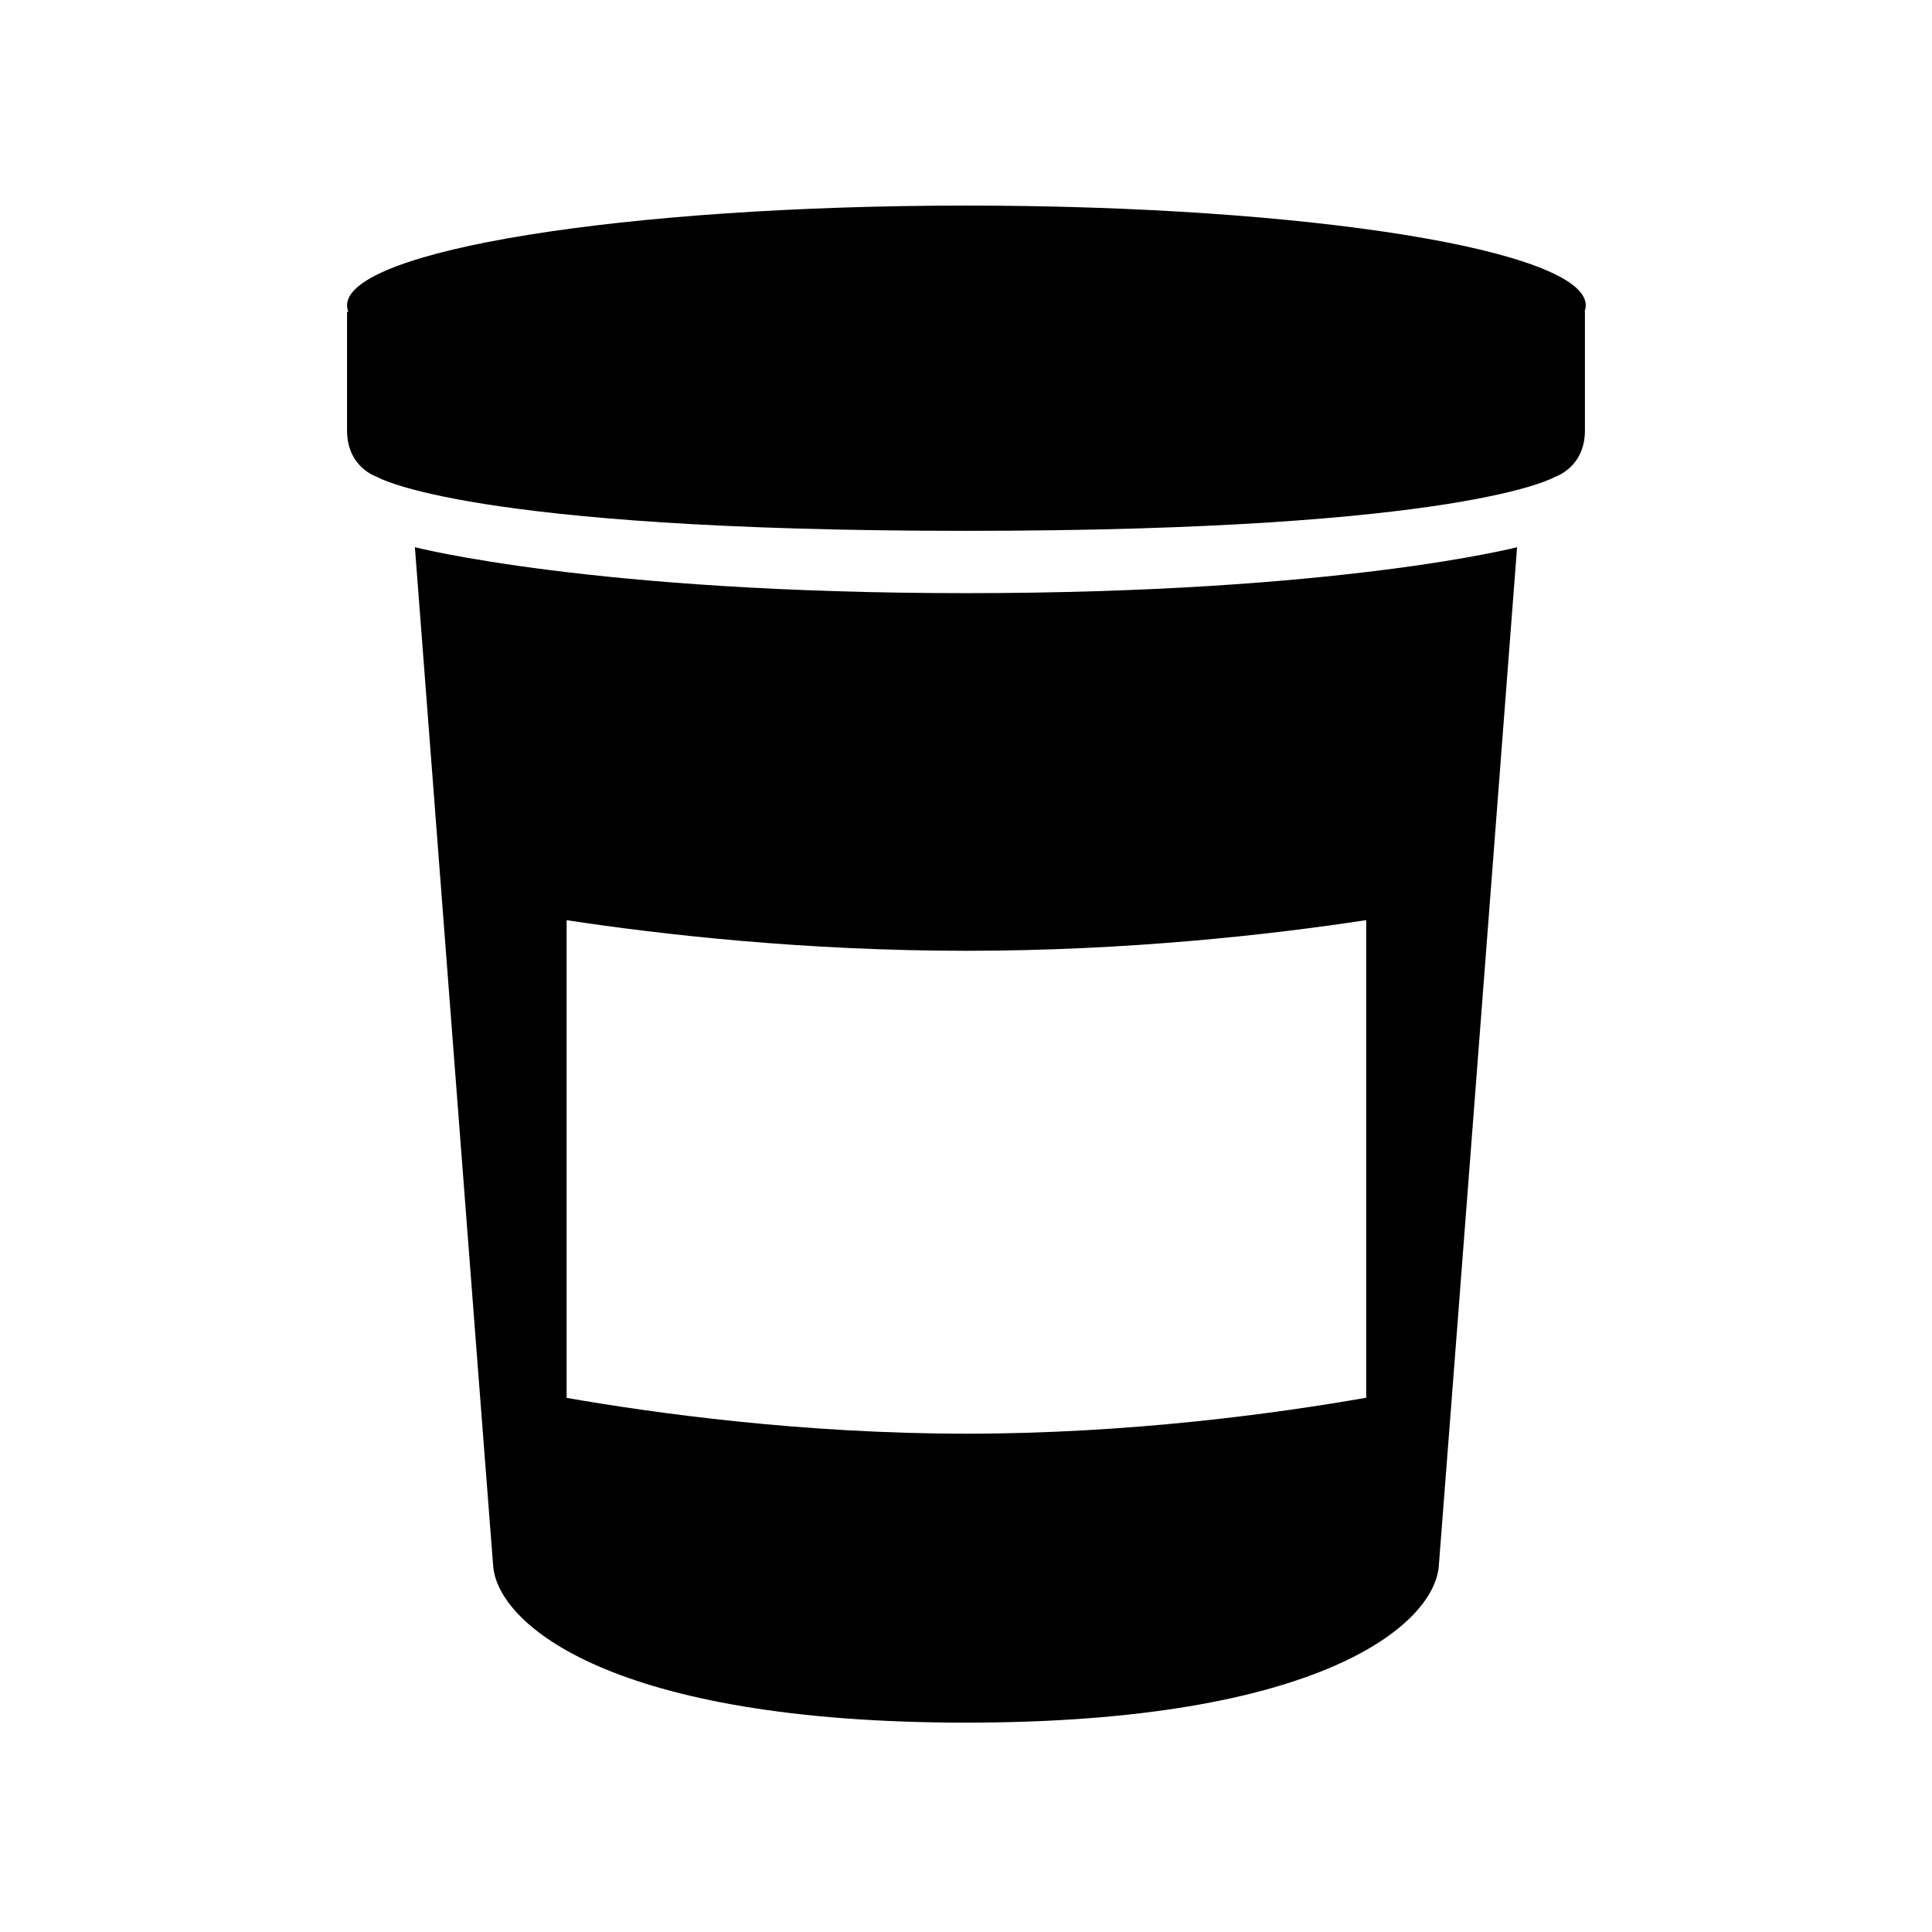 <?xml version="1.0" encoding="UTF-8"?>
<!-- Uploaded to: ICON Repo, www.iconrepo.com, Generator: ICON Repo Mixer Tools -->
<svg fill="#000000" width="800px" height="800px" version="1.1" viewBox="144 144 512 512" xmlns="http://www.w3.org/2000/svg">
 <g>
  <path d="m564.25 224.93c0-14.609-73.484-26.449-164.14-26.449s-164.14 11.844-164.14 26.449c0 0.609 0.141 1.215 0.395 1.816-0.266-0.133-0.395-0.207-0.395-0.207v31.547c0 9.852 7.977 12.312 7.977 12.312s23.469 14.281 156.05 14.281 156.05-14.285 156.05-14.285 7.977-2.461 7.977-12.312v-31.547s-0.039 0.023-0.117 0.066c0.211-0.551 0.336-1.109 0.336-1.672z"/>
  <path d="m400 301.19c-98.949 0-146.05-12.18-146.05-12.18s19.508 254.53 20.746 270.01c1.238 15.484 31.379 41.496 125.3 41.496s124.06-26.012 125.3-41.492c1.238-15.48 20.746-270.01 20.746-270.01s-47.008 12.176-146.05 12.176zm106.06 213.22c-23.469 4.121-62.531 9.531-105.95 9.531-43.277 0-82.359-5.375-105.95-9.492v-126.59c25.324 3.844 63.086 8.109 105.95 8.109 42.934 0 80.684-4.277 105.95-8.125z"/>
 </g>
</svg>